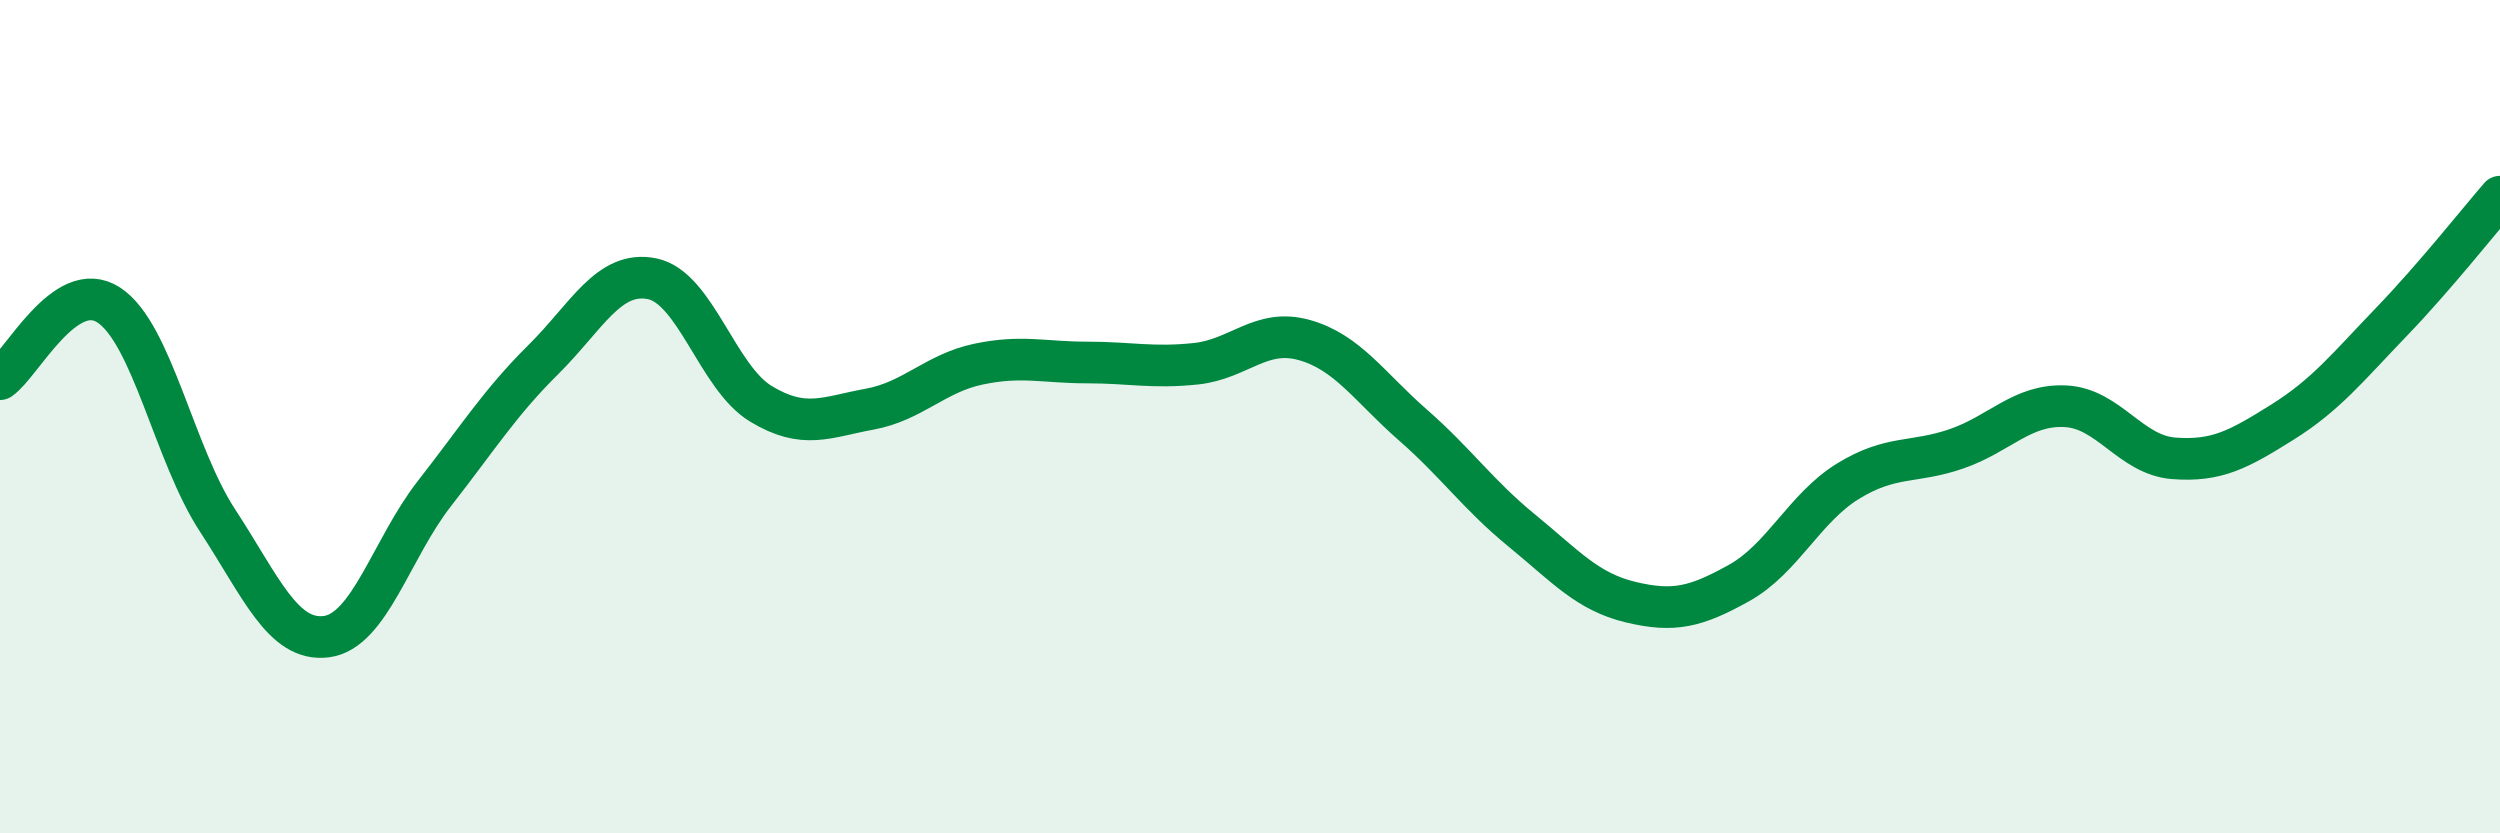 
    <svg width="60" height="20" viewBox="0 0 60 20" xmlns="http://www.w3.org/2000/svg">
      <path
        d="M 0,9.1 C 0.52,8.74 1.57,6.64 2.61,7.32 C 3.65,8 4.18,10.9 5.22,12.49 C 6.26,14.08 6.79,15.41 7.83,15.28 C 8.87,15.15 9.39,13.17 10.43,11.84 C 11.47,10.51 12,9.66 13.04,8.63 C 14.08,7.6 14.61,6.48 15.65,6.69 C 16.69,6.9 17.22,9.06 18.26,9.69 C 19.3,10.32 19.83,10.01 20.87,9.82 C 21.91,9.63 22.44,8.96 23.48,8.74 C 24.52,8.52 25.05,8.7 26.09,8.7 C 27.13,8.7 27.66,8.84 28.7,8.73 C 29.74,8.62 30.26,7.87 31.3,8.16 C 32.34,8.45 32.87,9.29 33.91,10.2 C 34.95,11.11 35.48,11.88 36.52,12.73 C 37.56,13.58 38.09,14.2 39.13,14.45 C 40.17,14.7 40.7,14.57 41.74,13.99 C 42.78,13.41 43.31,12.19 44.35,11.55 C 45.39,10.91 45.92,11.13 46.96,10.77 C 48,10.41 48.53,9.7 49.57,9.75 C 50.61,9.8 51.13,10.92 52.17,11 C 53.21,11.08 53.74,10.78 54.78,10.13 C 55.82,9.48 56.35,8.81 57.39,7.73 C 58.43,6.65 59.48,5.32 60,4.72L60 20L0 20Z"
        fill="#008740"
        opacity="0.1"
        stroke-linecap="round"
        stroke-linejoin="round"
      />
      <path
        d="M 0,9.1 C 0.52,8.74 1.57,6.64 2.61,7.32 C 3.65,8 4.18,10.9 5.22,12.49 C 6.26,14.08 6.79,15.41 7.83,15.28 C 8.87,15.15 9.39,13.17 10.43,11.84 C 11.47,10.51 12,9.66 13.04,8.63 C 14.08,7.6 14.61,6.48 15.65,6.69 C 16.69,6.9 17.22,9.06 18.26,9.69 C 19.3,10.32 19.83,10.01 20.87,9.82 C 21.91,9.63 22.44,8.96 23.48,8.74 C 24.52,8.52 25.05,8.7 26.09,8.7 C 27.13,8.7 27.66,8.84 28.7,8.73 C 29.74,8.62 30.26,7.87 31.3,8.16 C 32.34,8.45 32.87,9.29 33.91,10.2 C 34.95,11.11 35.48,11.88 36.52,12.73 C 37.56,13.58 38.09,14.2 39.13,14.45 C 40.17,14.7 40.7,14.57 41.74,13.99 C 42.78,13.41 43.31,12.19 44.35,11.55 C 45.39,10.91 45.92,11.13 46.96,10.77 C 48,10.41 48.53,9.7 49.57,9.75 C 50.61,9.8 51.13,10.92 52.17,11 C 53.21,11.08 53.74,10.78 54.78,10.13 C 55.82,9.48 56.35,8.81 57.39,7.73 C 58.43,6.65 59.48,5.32 60,4.72"
        stroke="#008740"
        stroke-width="1"
        fill="none"
        stroke-linecap="round"
        stroke-linejoin="round"
      />
    </svg>
  